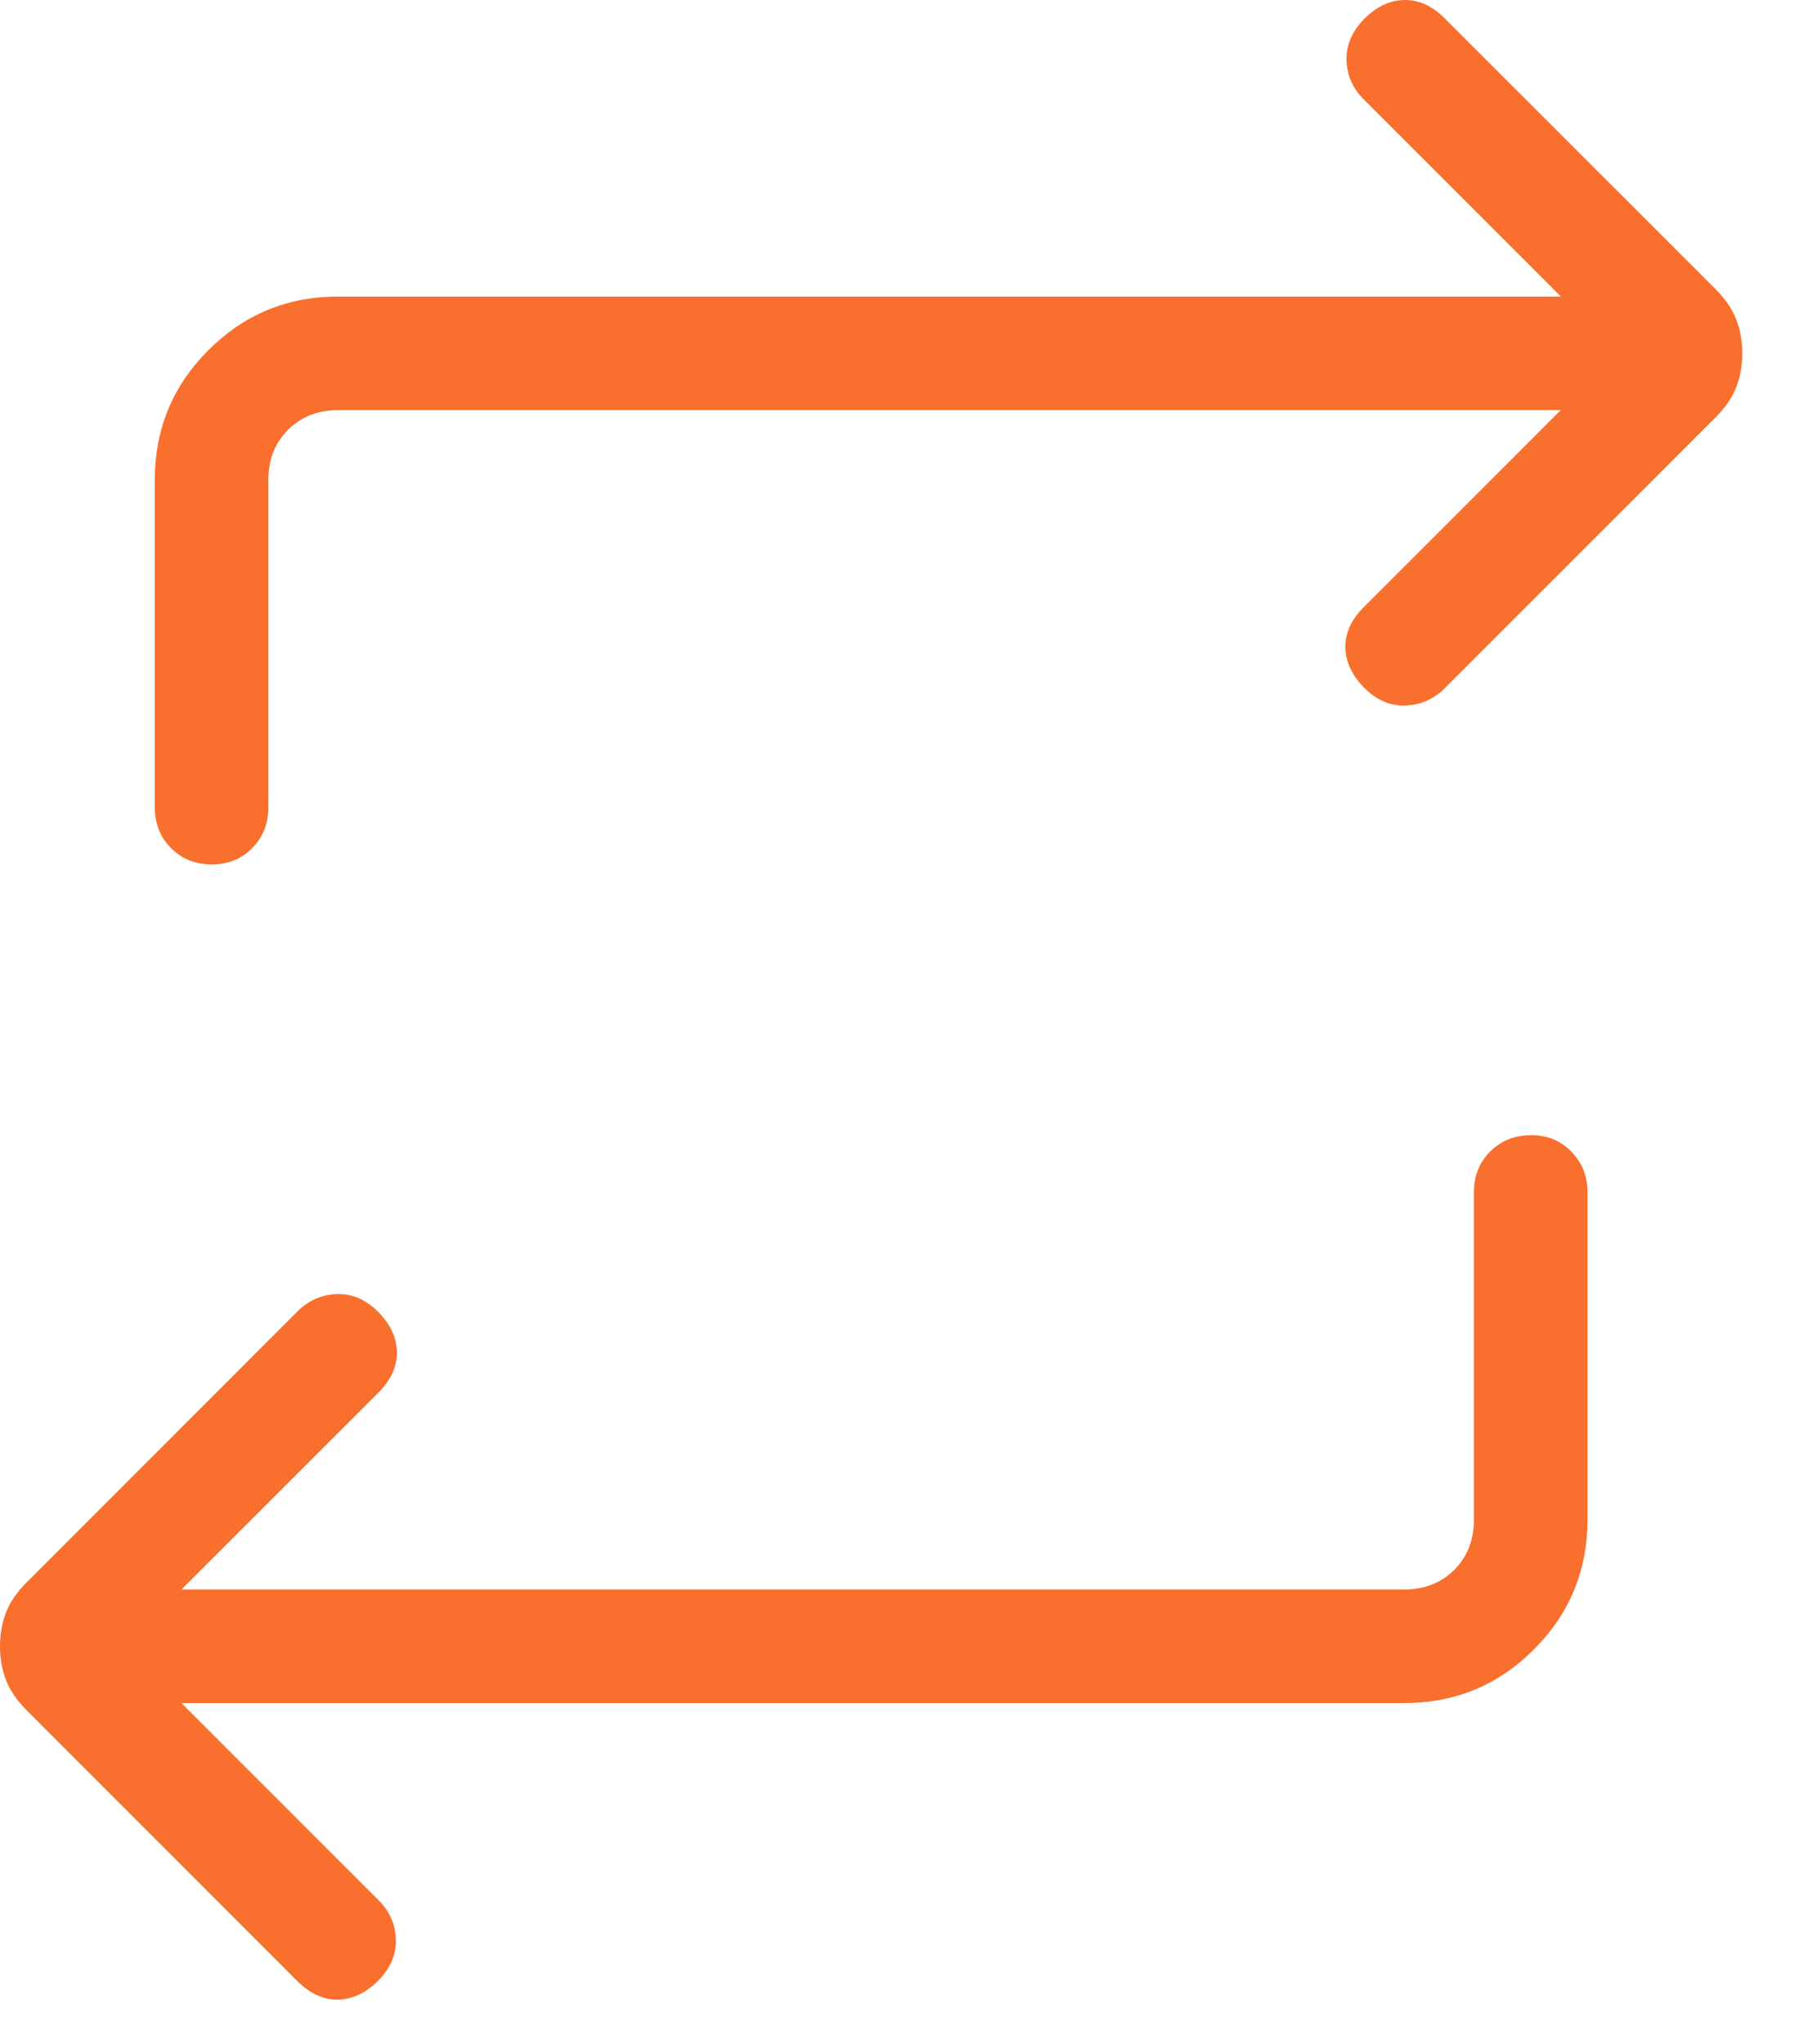 <svg width="16" height="18" viewBox="0 0 16 18" fill="none" xmlns="http://www.w3.org/2000/svg">
<path d="M1.598 14.995L3.333 16.73C3.43 16.827 3.481 16.942 3.486 17.074C3.49 17.206 3.439 17.327 3.333 17.437C3.222 17.548 3.103 17.604 2.976 17.606C2.849 17.608 2.73 17.554 2.619 17.444L0.237 15.061C0.15 14.974 0.088 14.884 0.053 14.793C0.018 14.702 0 14.603 0 14.495C0 14.387 0.018 14.288 0.053 14.197C0.088 14.106 0.15 14.017 0.237 13.93L2.619 11.547C2.716 11.45 2.832 11.399 2.966 11.394C3.1 11.389 3.222 11.442 3.333 11.553C3.44 11.663 3.494 11.781 3.495 11.907C3.496 12.033 3.442 12.151 3.333 12.261L1.598 13.995H12.363C12.543 13.995 12.691 13.937 12.806 13.822C12.921 13.707 12.979 13.559 12.979 13.38V10.495C12.979 10.353 13.027 10.234 13.122 10.139C13.217 10.044 13.336 9.996 13.479 9.995C13.622 9.994 13.741 10.042 13.836 10.139C13.931 10.236 13.979 10.354 13.979 10.495V13.38C13.979 13.827 13.822 14.208 13.507 14.523C13.192 14.838 12.811 14.995 12.363 14.995H1.598ZM13.744 3.611H2.979C2.799 3.611 2.652 3.669 2.537 3.784C2.421 3.899 2.363 4.047 2.363 4.226V7.111C2.363 7.253 2.315 7.372 2.22 7.468C2.125 7.564 2.006 7.612 1.863 7.611C1.72 7.61 1.602 7.563 1.507 7.468C1.412 7.373 1.364 7.254 1.363 7.111V4.226C1.363 3.779 1.52 3.398 1.835 3.083C2.15 2.768 2.531 2.611 2.979 2.611H13.744L12.01 0.876C11.912 0.779 11.861 0.664 11.857 0.532C11.853 0.4 11.904 0.279 12.01 0.169C12.12 0.058 12.239 0.002 12.366 5.32546e-05C12.494 -0.002 12.613 0.052 12.723 0.163L15.106 2.545C15.193 2.632 15.254 2.722 15.289 2.813C15.324 2.904 15.342 3.003 15.342 3.111C15.342 3.219 15.324 3.318 15.289 3.409C15.254 3.5 15.193 3.589 15.106 3.676L12.723 6.059C12.626 6.156 12.51 6.207 12.376 6.212C12.242 6.217 12.12 6.164 12.01 6.053C11.903 5.943 11.849 5.825 11.847 5.699C11.845 5.573 11.899 5.455 12.01 5.345L13.744 3.611Z" fill="#F96F2D"/>
</svg>
